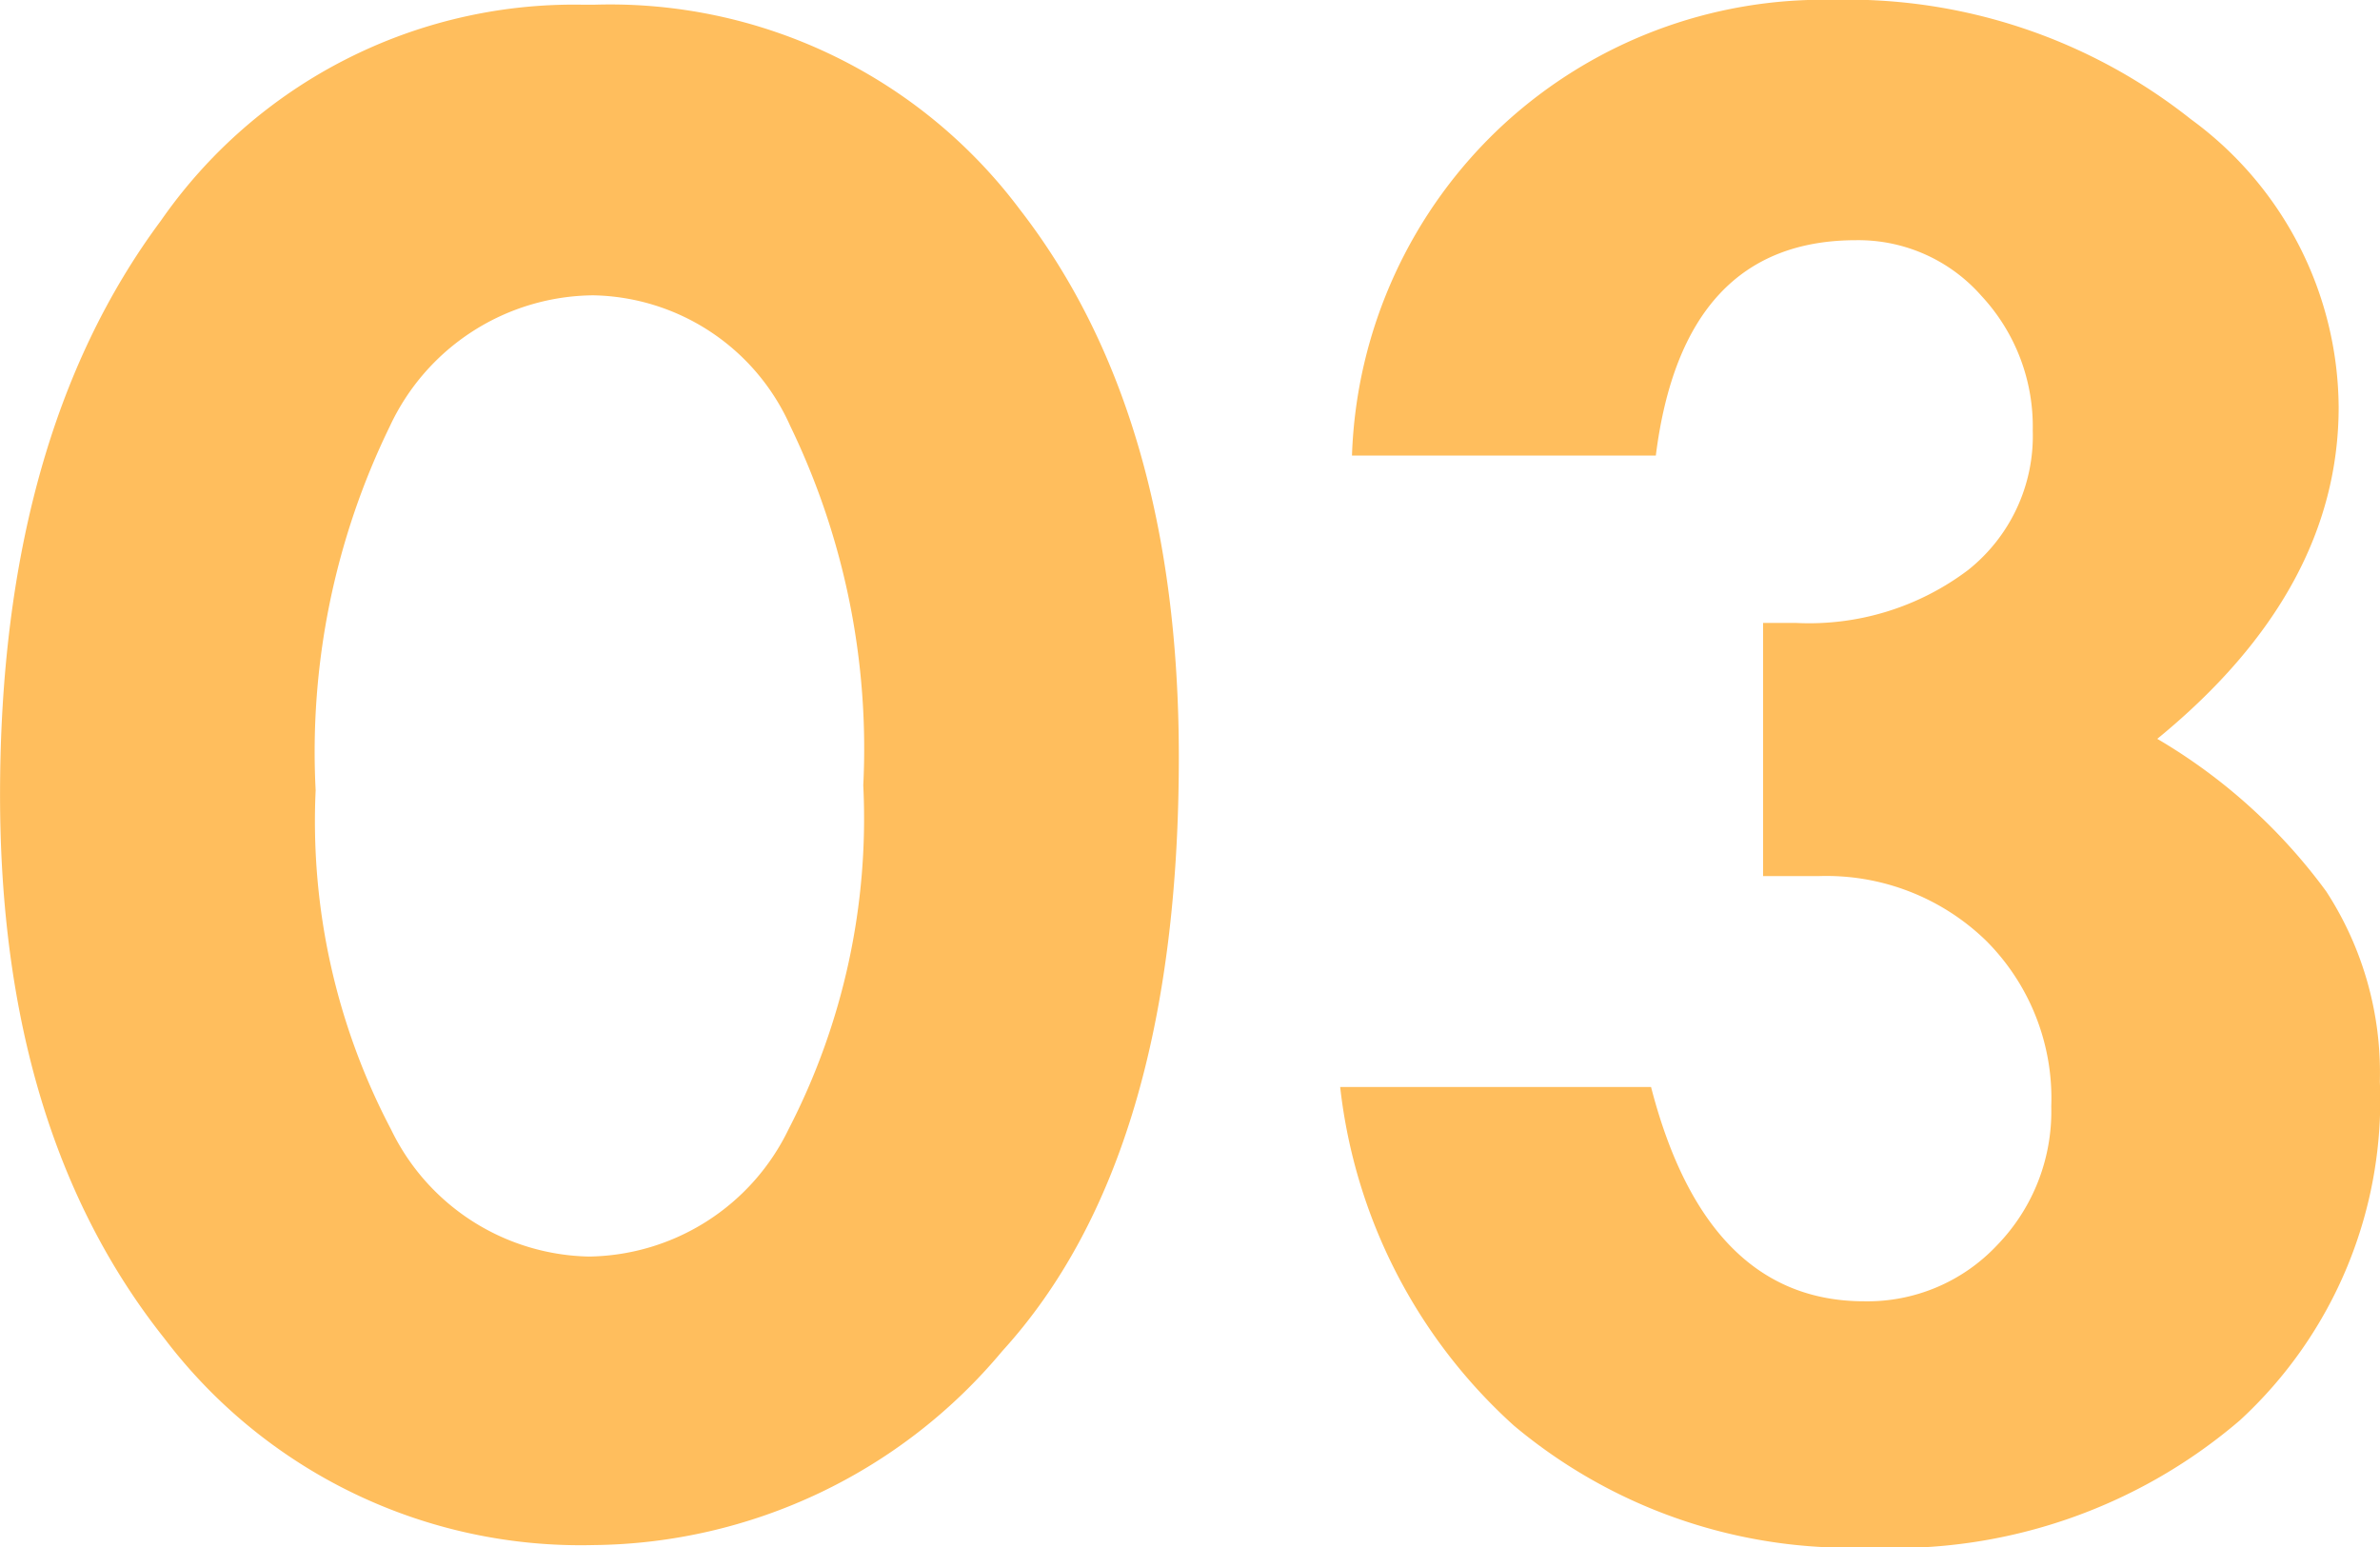 <svg xmlns="http://www.w3.org/2000/svg" width="48.354" height="31.438" viewBox="0 0 48.354 31.438">
  <path id="_03" data-name="03" d="M13.04-30.96A10.4,10.4,0,0,1,21.7-26.8q3.23,4.163,3.23,11.125,0,8.135-3.589,12.071A10.945,10.945,0,0,1,13.04.335a10.613,10.613,0,0,1-8.721-4.2Q.981-8.063.981-14.906q0-7.273,3.266-11.664a10.218,10.218,0,0,1,8.6-4.39ZM18.519-15.1a15.046,15.046,0,0,0-1.483-7.3,4.471,4.471,0,0,0-4-2.656A4.6,4.6,0,0,0,8.9-22.395,15.082,15.082,0,0,0,7.393-15,13.449,13.449,0,0,0,8.924-8.111a4.565,4.565,0,0,0,4.02,2.584A4.572,4.572,0,0,0,17-8.111,13.758,13.758,0,0,0,18.519-15.1Zm16.1-6.7H28.448a9.593,9.593,0,0,1,3.074-6.723,9.592,9.592,0,0,1,6.687-2.536,11.222,11.222,0,0,1,7.285,2.427,7.293,7.293,0,0,1,3,5.845q0,3.729-3.685,6.742a11.414,11.414,0,0,1,3.433,3.1,6.758,6.758,0,0,1,1.089,3.867A8.833,8.833,0,0,1,46.488-2.2,10.778,10.778,0,0,1,38.951.383a10.624,10.624,0,0,1-7.214-2.476,10.9,10.9,0,0,1-3.529-6.879h6.316q1.125,4.354,4.331,4.354a3.612,3.612,0,0,0,2.7-1.14,3.9,3.9,0,0,0,1.1-2.819,4.525,4.525,0,0,0-1.328-3.371,4.654,4.654,0,0,0-3.409-1.308H36.8V-18.4h.67a5.357,5.357,0,0,0,3.493-1.073,3.481,3.481,0,0,0,1.316-2.839,3.894,3.894,0,0,0-1.041-2.731,3.328,3.328,0,0,0-2.548-1.133Q35.171-26.175,34.621-21.8Z" transform="translate(-0.98 31.056)" fill="#ffbe5d"/>
</svg>
